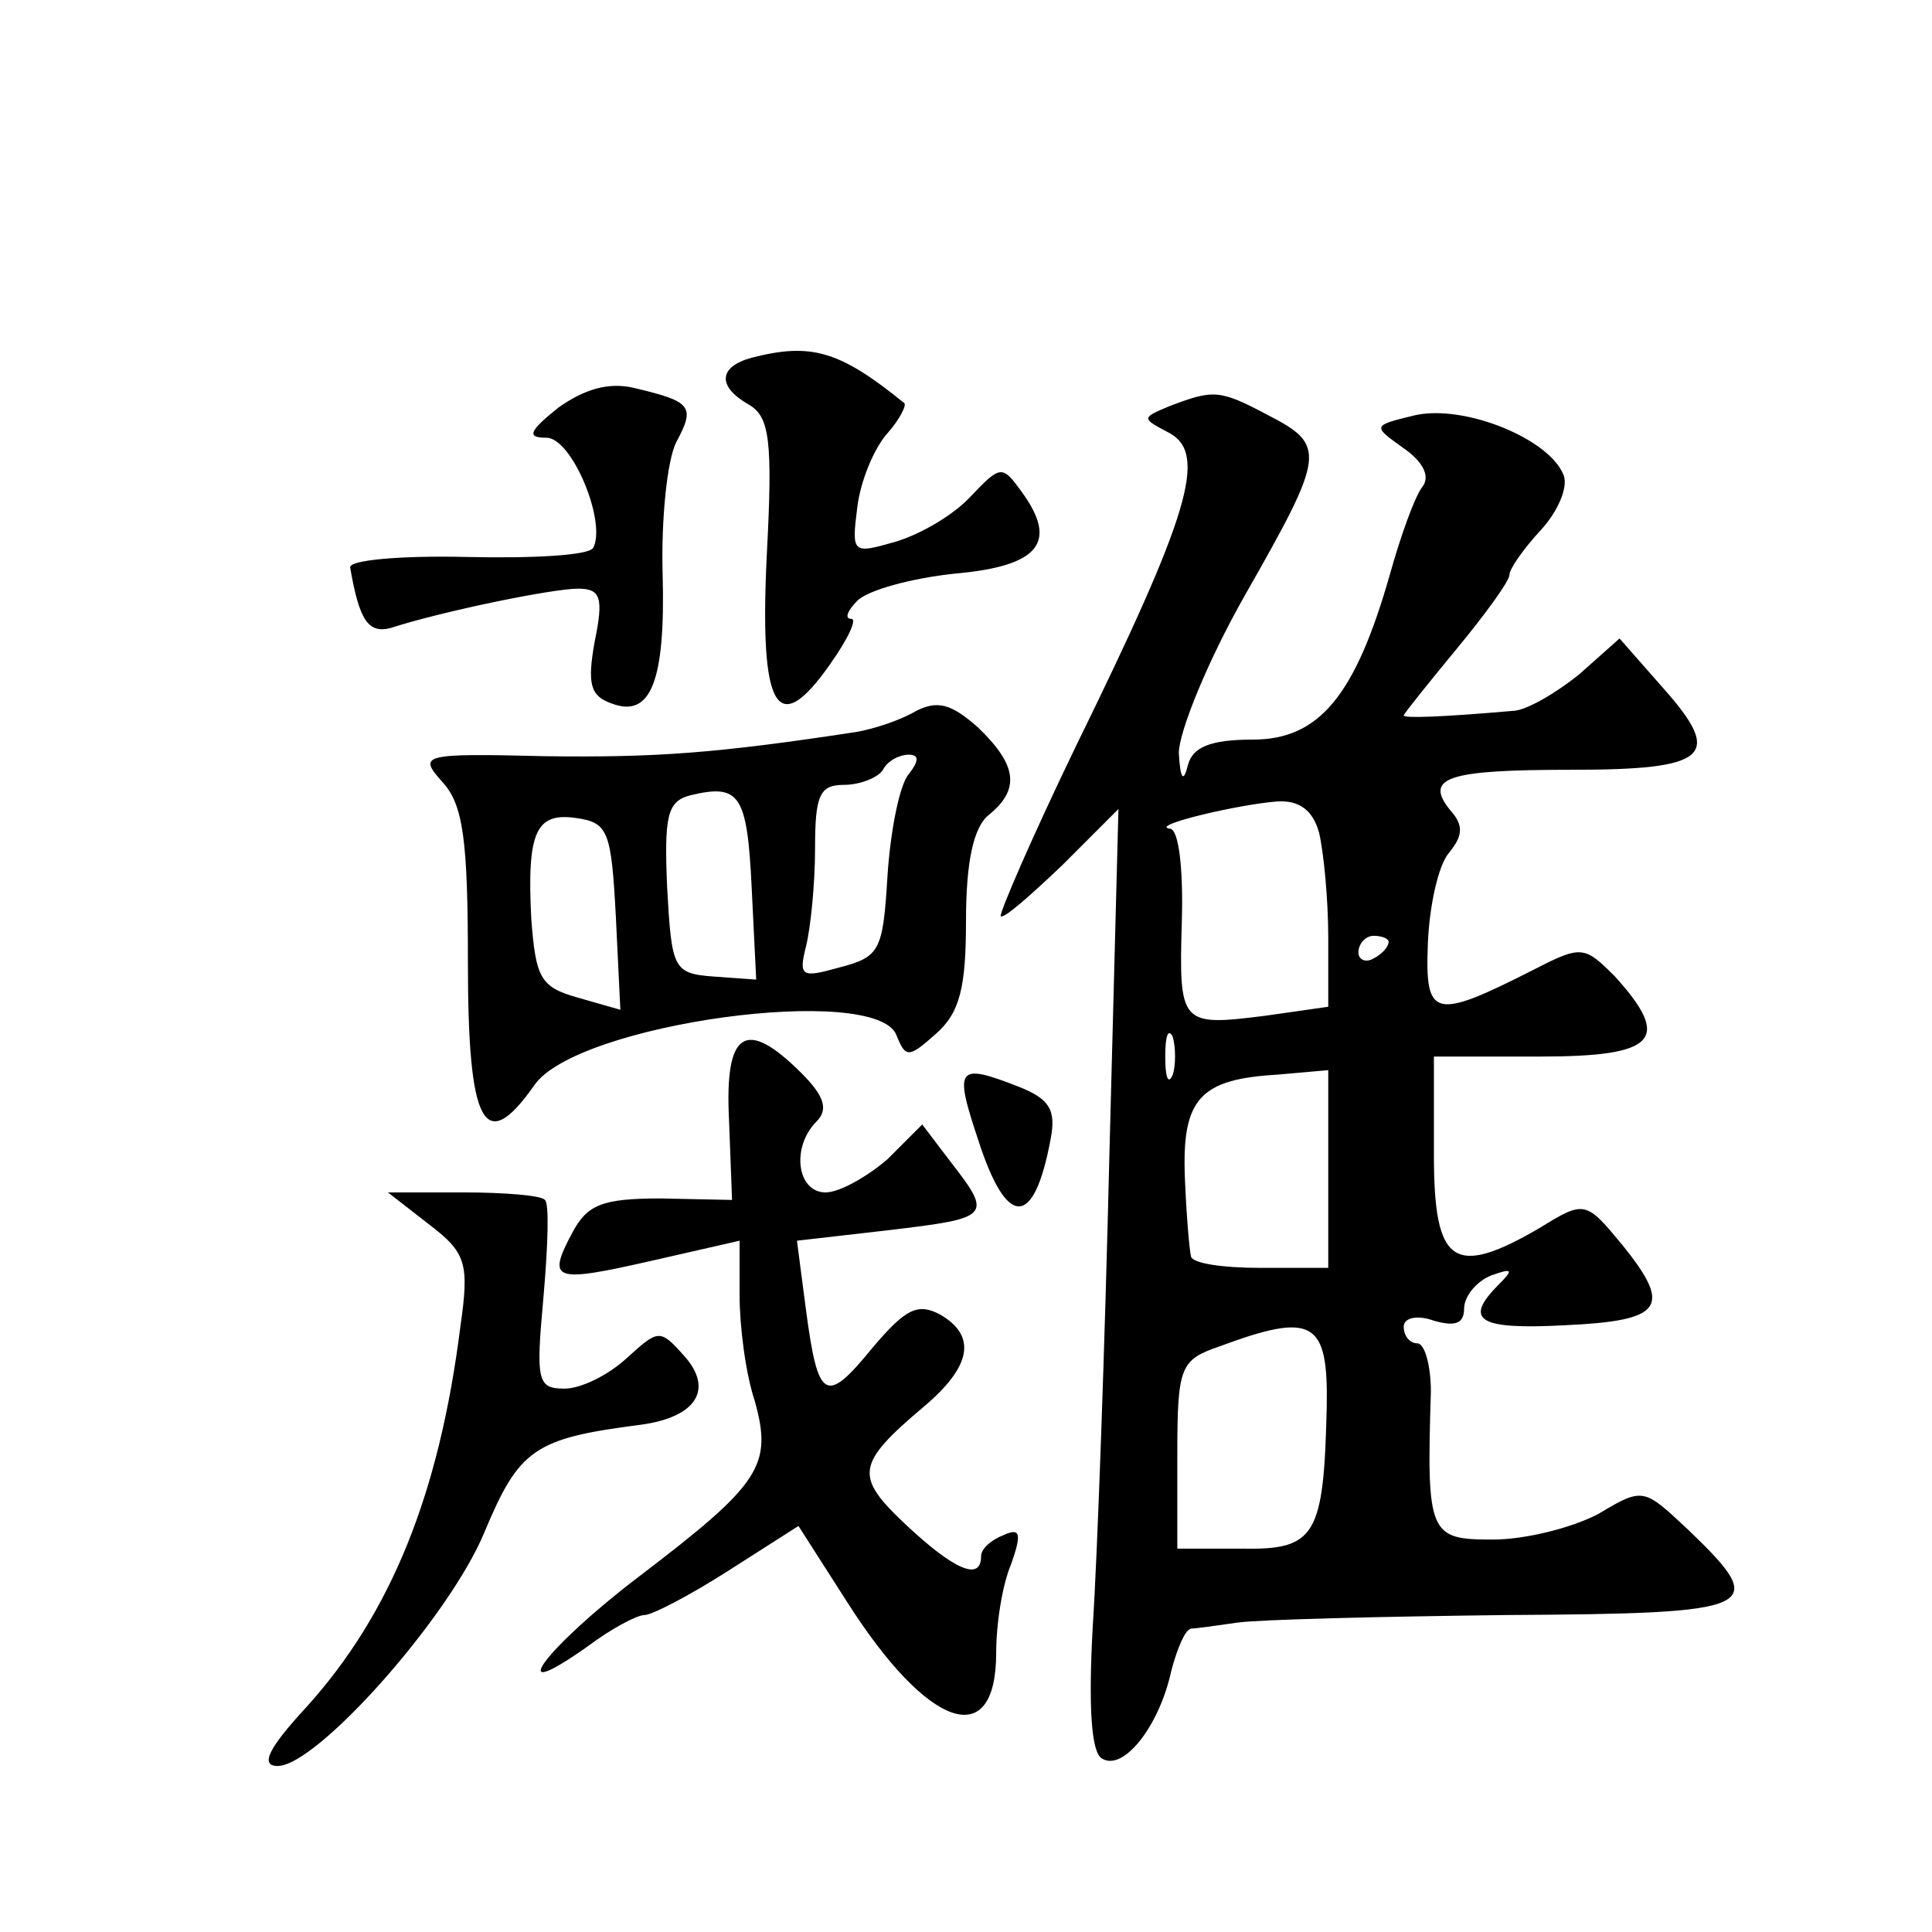 <?xml version="1.0" standalone="no"?>
<!DOCTYPE svg PUBLIC "-//W3C//DTD SVG 20010904//EN"
 "http://www.w3.org/TR/2001/REC-SVG-20010904/DTD/svg10.dtd">
<svg version="1.0" xmlns="http://www.w3.org/2000/svg"
 width="128pt" height="128pt" viewBox="0 0 128 128"
 preserveAspectRatio="xMidYMid meet">
<g transform="translate(0,128) scale(0.1,-0.1)"
fill="#0" stroke="none">
<path d="M498 1043 c-22 -6 -23 -19 -2 -31 14 -8 16 -24 12 -100 -5 -103 7 -122
42 -72 12 17 18 30 14 30 -5 0 -2 6 4 12 7 7 36 15 65 18 56 5 68 21 44 54 -13
18 -14 18 -34 -3 -11 -12 -33 -25 -50 -30 -28 -8 -29 -8 -25 23 2 17 11 39 20 49
8 9 13 19 11 20 -43 35 -62 40 -101 30z M370 1010 c-20 -16 -21 -20 -8 -20 17 0
40 -56 31 -73 -3 -5 -40 -7 -84 -6 -43 1 -78 -2 -77 -7 6 -35 12 -44 27 -40 34
11 107 26 124 26 15 0 17 -6 11 -35 -5 -28 -3 -36 11 -41 26 -10 36 14 34 86 -1
36 3 75 9 87 13 24 10 27 -28 36 -17 4 -33 -1 -50 -13z M775 1011 c-19 -8 -19 -8
0 -18 25 -14 13 -54 -62 -207 -29 -60 -51 -111 -50 -113 2 -2 20 14 41 34 l37 37
-6 -229 c-3 -127 -8 -267 -11 -312 -3 -54 -1 -84 6 -88 14 -9 38 21 46 58 4 15
9 27 13 28 3 0 17 2 31 4 14 2 94 4 178 5 168 1 175 4 121 56 -30 28 -30 29 -60
11 -17 -9 -48 -17 -70 -17 -42 0 -44 3 -41 98 0 17 -4 32 -9 32 -5 0 -9 5 -9 11
0 6 9 8 20 4 14 -4 20 -2 20 8 0 8 8 18 18 22 14 5 15 4 5 -6 -24 -24 -13 -30 44
-27 65 3 71 12 38 53 -24 29 -25 30 -54 12 -58 -34 -71 -25 -71 48 l0 65 70 0 c77
0 88 11 50 53 -20 20 -22 21 -53 5 -67 -34 -73 -33 -71 17 1 25 7 52 14 60 9 11
10 18 1 28 -18 22 -2 27 80 27 91 0 101 9 61 54 l-29 33 -27 -24 c-15 -12 -35 -24
-44 -24 -46 -4 -72 -5 -72 -3 0 1 16 21 35 44 19 23 35 45 35 49 0 4 9 17 21 30
11 12 18 28 15 36 -9 24 -65 47 -98 40 -29 -7 -29 -7 -8 -22 13 -9 18 -19 12 -26
-5 -7 -14 -32 -21 -57 -23 -81 -47 -110 -91 -110 -28 0 -40 -5 -43 -17 -3 -12 -5
-9 -6 8 0 14 19 61 44 105 53 93 54 99 15 119 -32 17 -36 17 -65 6z m99 -283 c3
-13 6 -44 6 -69 l0 -46 -42 -6 c-56 -7 -57 -6 -55 63 1 34 -2 61 -8 61 -14 2 45
16 71 18 15 1 24 -6 28 -21z m46 -72 c0 -3 -4 -8 -10 -11 -5 -3 -10 -1 -10 4 0
6 5 11 10 11 6 0 10 -2 10 -4z m-143 -88 c-3 -7 -5 -2 -5 12 0 14 2 19 5 13 2 -7
2 -19 0 -25z m103 -63 l0 -65 -45 0 c-25 0 -46 3 -46 8 -1 4 -3 27 -4 52 -2 52
10 65 61 68 l34 3 0 -66z m-1 -157 c-2 -85 -7 -95 -56 -94 l-43 0 0 62 c0 59 2
63 28 72 62 23 72 17 71 -40z M607 809 c-10 -6 -28 -12 -40 -14 -92 -14 -132 -17
-206 -16 -82 2 -84 1 -68 -17 14 -15 17 -39 17 -120 0 -108 11 -128 44 -81 28 41
227 68 240 33 6 -15 8 -15 26 1 16 14 20 31 20 75 0 39 5 62 15 70 21 17 19 33
-7 58 -18 16 -27 18 -41 11z m-5 -42 c-6 -7 -12 -37 -14 -67 -3 -50 -5 -54 -32
-61 -25 -7 -27 -6 -22 14 3 12 6 41 6 65 0 35 3 42 19 42 11 0 23 5 26 10 3 6 11
10 17 10 7 0 7 -4 0 -13z m-104 -75 l3 -61 -28 2 c-27 2 -28 5 -31 59 -2 47 0 57
15 61 33 8 38 1 41 -61z m-90 -19 l3 -62 -28 8 c-25 7 -28 13 -31 52 -3 58 3 71
30 67 21 -3 23 -9 26 -65z M483 538 l2 -53 -47 1 c-39 0 -49 -4 -59 -23 -17 -32
-12 -33 54 -18 l57 13 0 -36 c0 -21 4 -52 10 -70 12 -43 4 -55 -76 -116 -62 -47
-93 -88 -35 -47 16 12 33 21 38 21 5 0 30 13 55 29 l47 30 32 -50 c54 -85 99 -100
99 -34 0 19 4 45 10 59 7 20 6 24 -5 19 -8 -3 -15 -9 -15 -14 0 -17 -18 -9 -50
21 -34 32 -33 40 12 78 32 27 35 47 11 61 -15 8 -23 4 -45 -22 -31 -38 -36 -35
-44 25 l-6 46 61 7 c67 8 69 9 41 45 l-19 25 -23 -23 c-14 -12 -32 -22 -41 -22
-19 0 -23 30 -6 47 8 8 5 17 -10 32 -37 37 -51 28 -48 -31z M648 525 c19 -59 37
-59 48 0 4 20 -1 27 -21 35 -41 16 -43 13 -27 -35z M284 469 c25 -19 27 -26 21
-68 -14 -111 -46 -190 -102 -252 -25 -27 -31 -39 -19 -39 26 0 114 99 137 155 23
55 33 62 103 71 38 5 49 24 29 46 -16 18 -17 17 -38 -2 -12 -11 -30 -20 -41 -20
-18 0 -19 5 -14 60 3 34 4 63 1 65 -2 3 -27 5 -54 5 l-50 0 27 -21z"/>
</g>
</svg>
